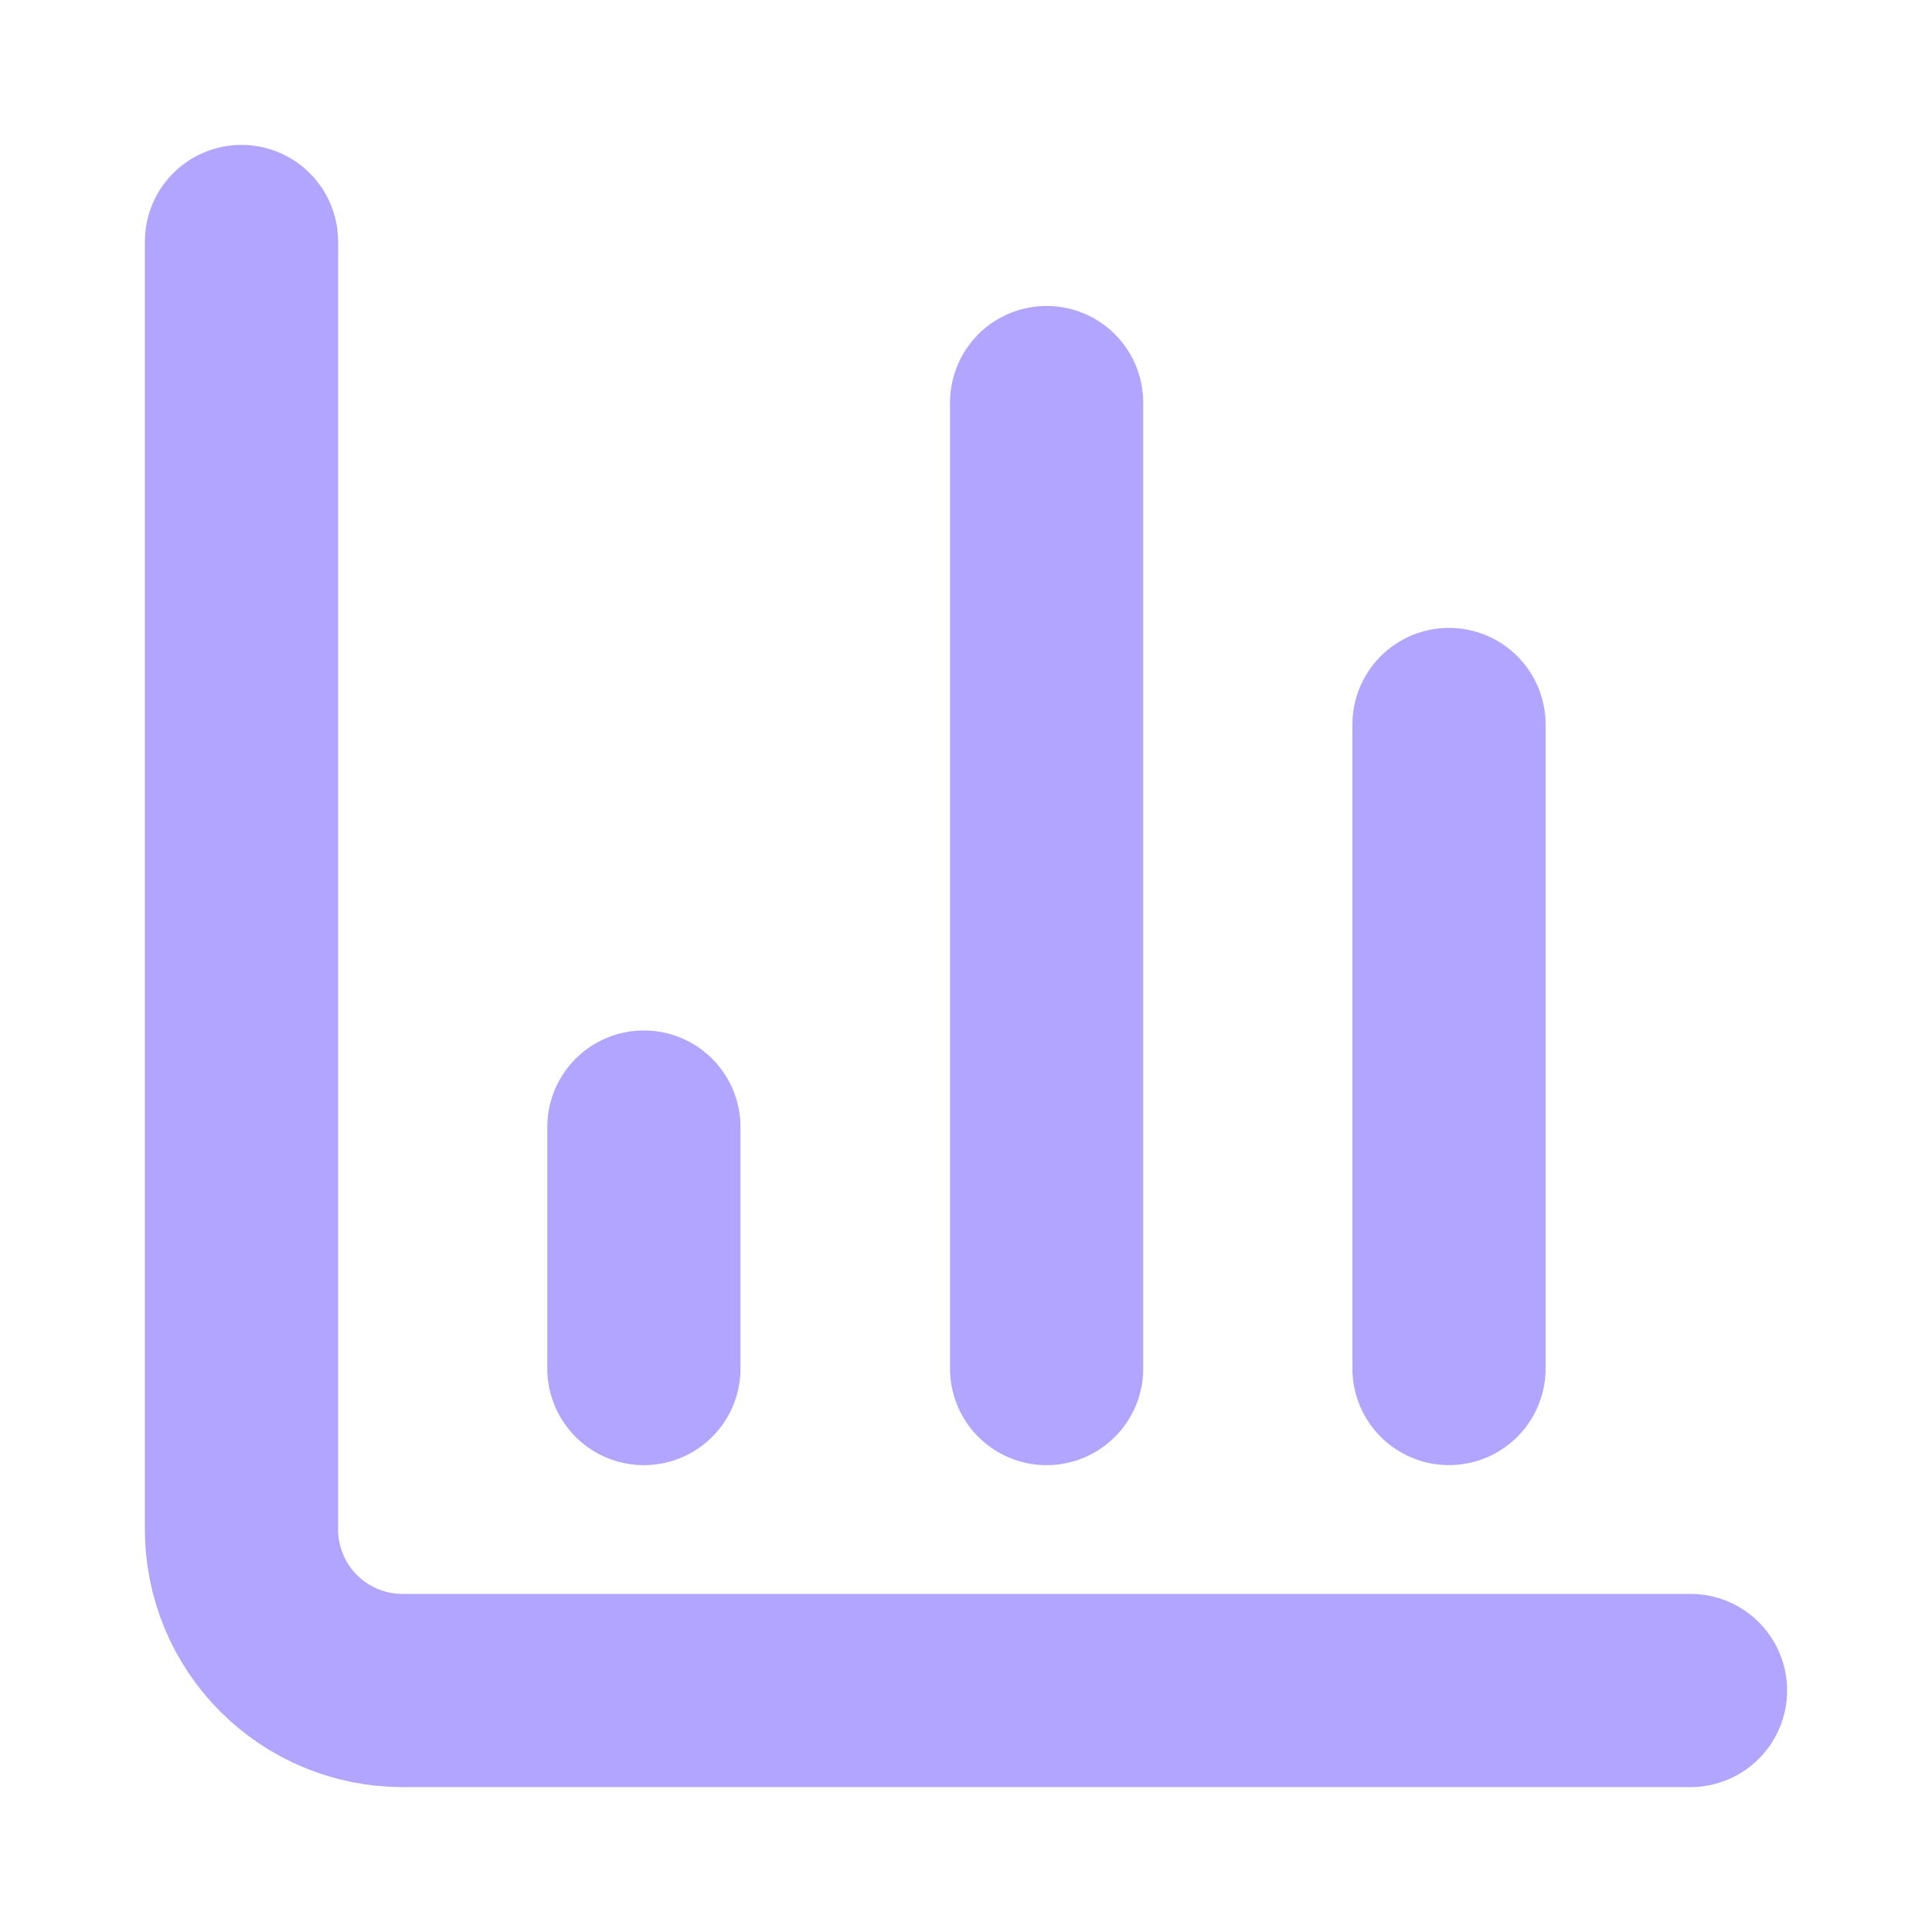 <svg width="44" height="44" viewBox="0 0 44 44" fill="none" xmlns="http://www.w3.org/2000/svg">
<path d="M5.5 5.5V34.833C5.5 35.806 5.886 36.738 6.574 37.426C7.262 38.114 8.194 38.5 9.167 38.5H38.5" stroke="#B2A5FF" stroke-width="4.4" stroke-linecap="round" stroke-linejoin="round"/>
<path d="M33 31.167V16.5" stroke="#B2A5FF" stroke-width="4.4" stroke-linecap="round" stroke-linejoin="round"/>
<path d="M23.836 31.168V9.168" stroke="#B2A5FF" stroke-width="4.4" stroke-linecap="round" stroke-linejoin="round"/>
<path d="M14.664 31.168V25.668" stroke="#B2A5FF" stroke-width="4.4" stroke-linecap="round" stroke-linejoin="round"/>
</svg>
